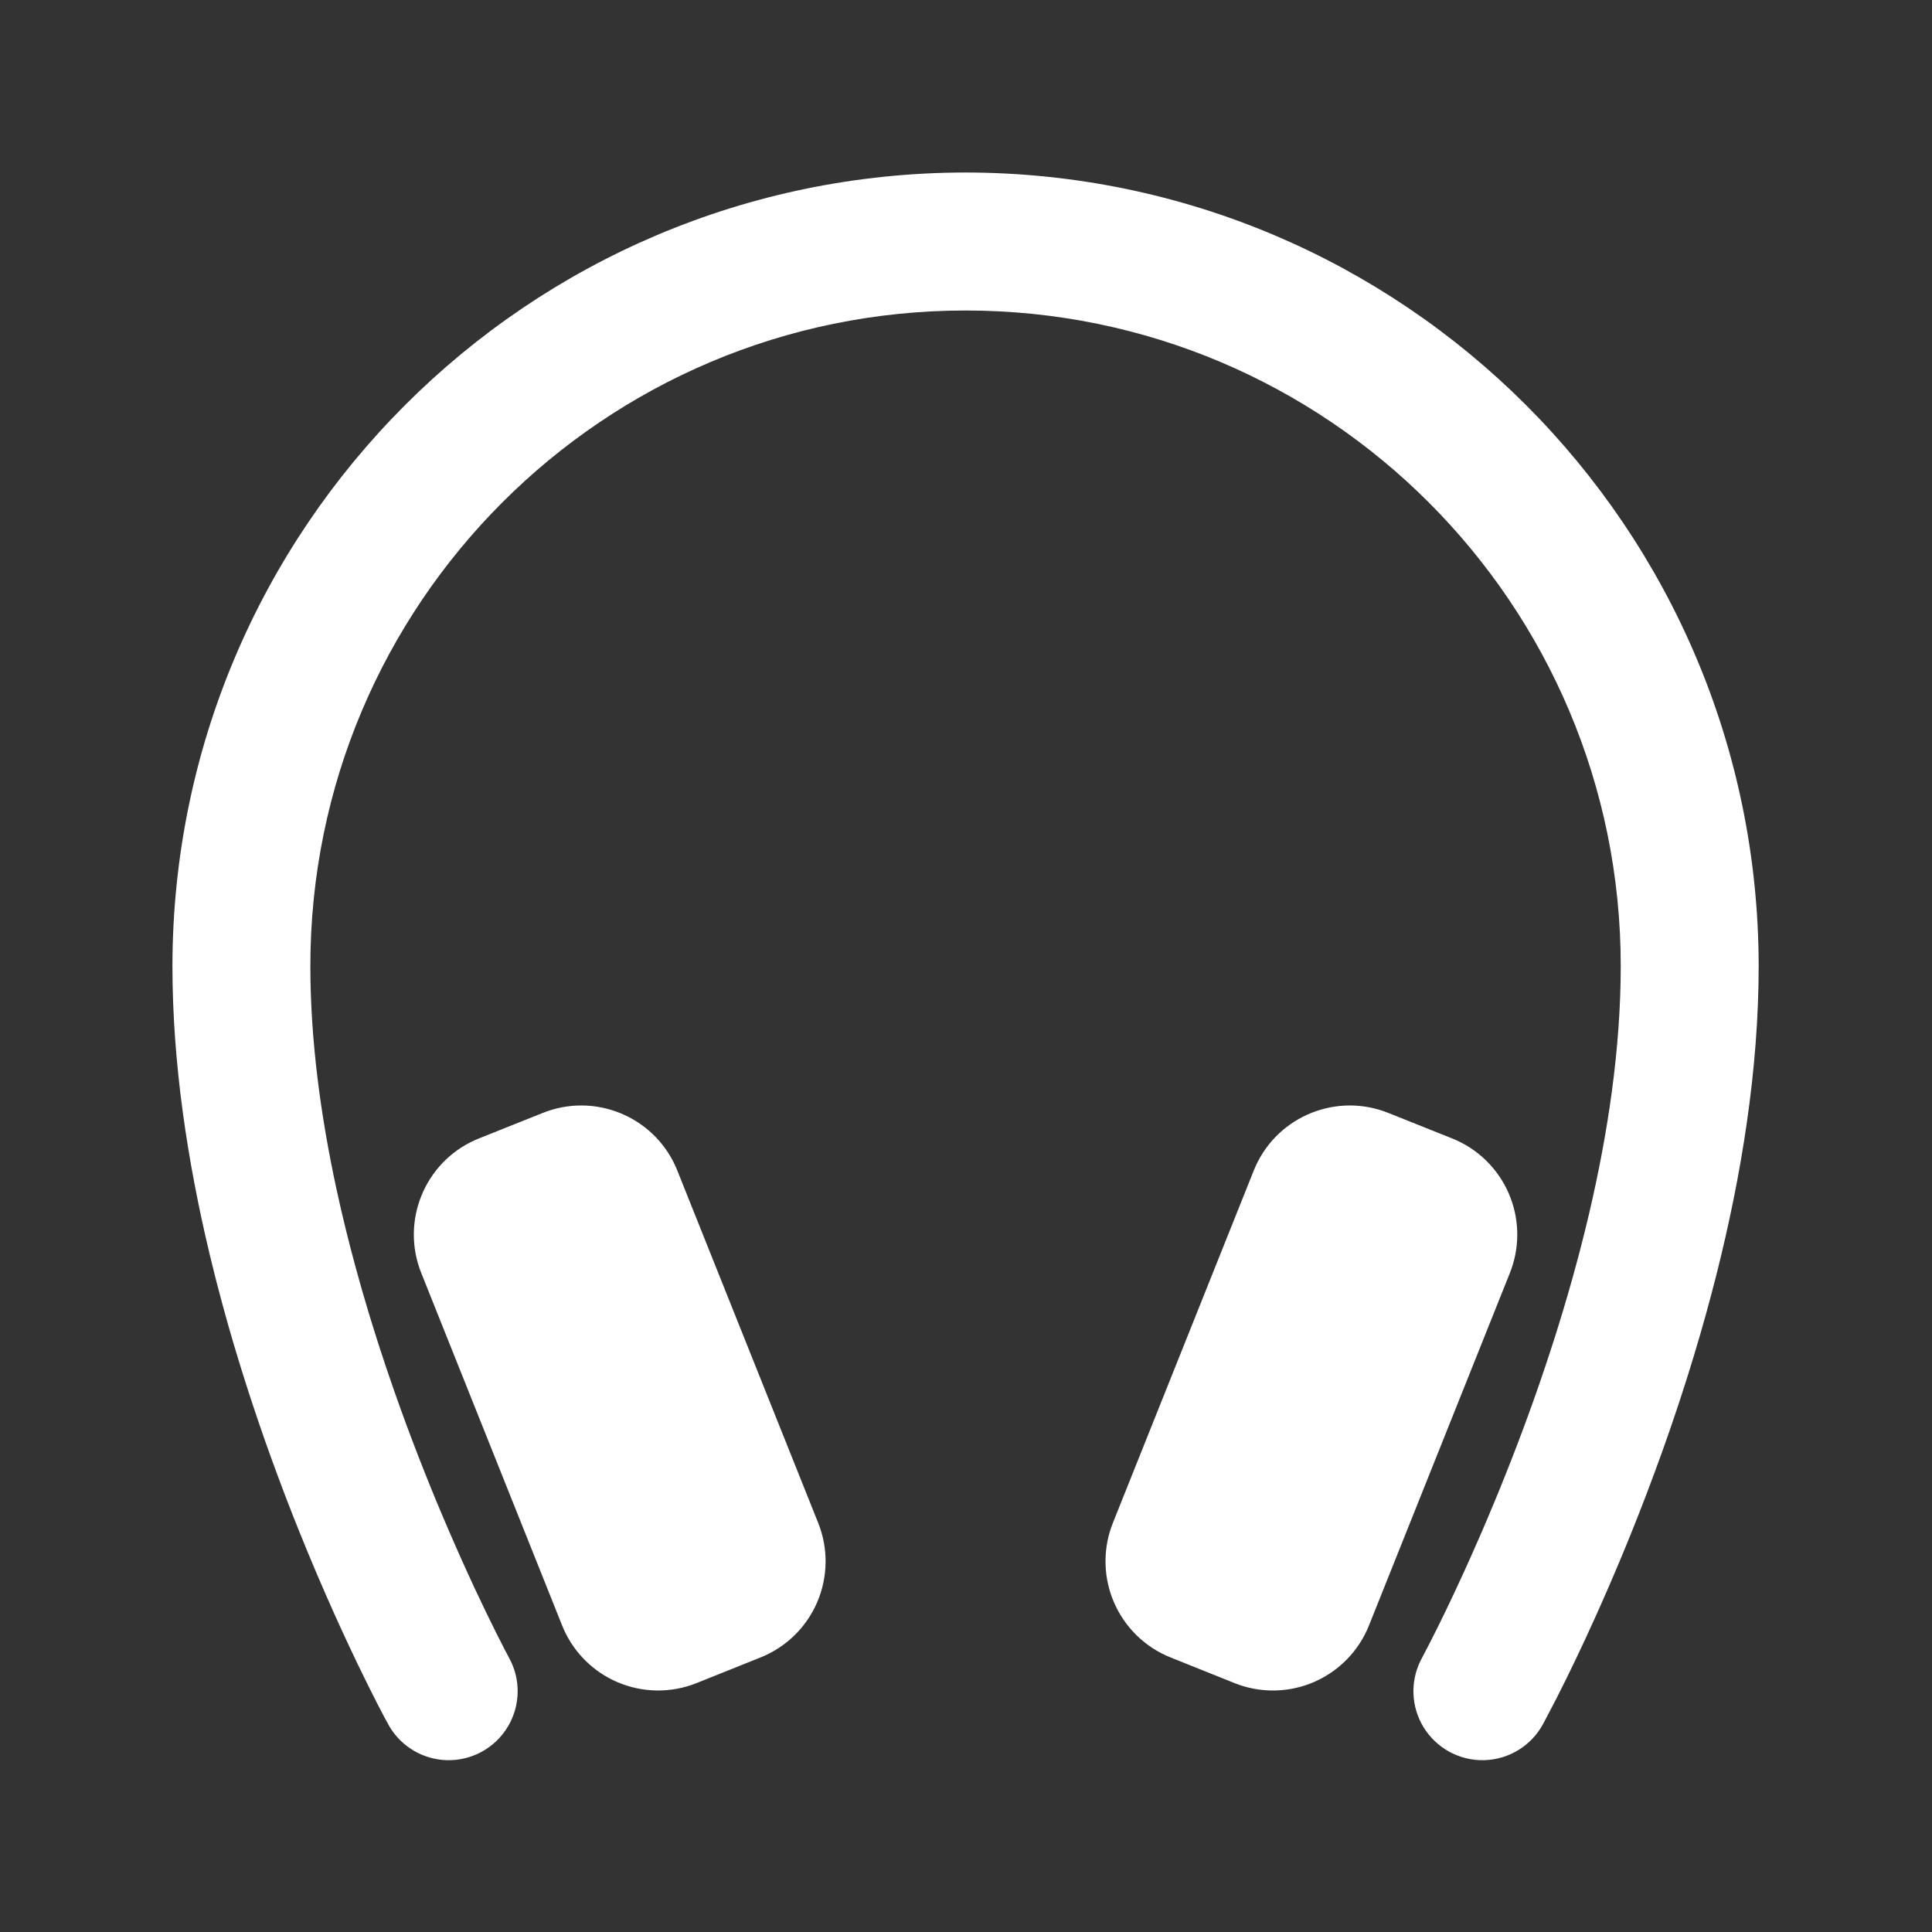<svg width="84" height="84" viewBox="0 0 84 84" fill="none" xmlns="http://www.w3.org/2000/svg">
<rect x="0" y="0" width="84" height="84" fill="#333333" stroke="none"/>
<path fill-rule="evenodd" clip-rule="evenodd" d="M41.98 7.5C61.016 7.521 76.443 22.955 76.464 41.999C76.464 46.523 75.709 51.134 74.628 55.418L74.399 56.3C74.244 56.884 74.084 57.462 73.918 58.032L73.667 58.881L73.41 59.717C73.367 59.855 73.323 59.993 73.279 60.13L73.015 60.946C72.971 61.08 72.926 61.214 72.881 61.348L72.612 62.141L72.339 62.919C72.293 63.047 72.248 63.175 72.202 63.302L71.927 64.054L71.652 64.788C71.606 64.909 71.561 65.029 71.515 65.149L71.24 65.855L70.968 66.541L70.698 67.206L70.431 67.85L70.039 68.774L69.659 69.644L69.414 70.194L68.947 71.216L68.518 72.128L68.132 72.925L67.649 73.89L67.103 74.933C66.598 75.888 65.618 76.498 64.538 76.529C63.459 76.56 62.446 76.007 61.886 75.083C61.358 74.21 61.312 73.132 61.754 72.221L62.149 71.463L62.526 70.715L62.91 69.927L63.264 69.181L63.653 68.34L63.965 67.648L64.403 66.652L64.63 66.123L64.978 65.294L65.215 64.718L65.454 64.124L65.695 63.513L65.938 62.886L66.181 62.244L66.424 61.586L66.666 60.915L66.907 60.23L67.145 59.532L67.381 58.822L67.614 58.101C67.652 57.98 67.69 57.859 67.728 57.737L67.954 57L68.174 56.254L68.389 55.499L68.597 54.736L68.647 54.546L68.698 54.352L68.895 53.578L69.084 52.797C69.912 49.273 70.467 45.576 70.467 41.999C70.467 26.26 57.713 13.5 41.98 13.5C26.248 13.5 13.494 26.26 13.494 41.999C13.494 45.228 13.946 48.553 14.643 51.762L14.83 52.596C14.895 52.874 14.96 53.15 15.028 53.425L15.235 54.246L15.451 55.059L15.675 55.864C15.712 55.997 15.751 56.13 15.789 56.263L16.023 57.053C16.062 57.184 16.102 57.314 16.142 57.444L16.384 58.218C16.425 58.346 16.466 58.473 16.507 58.6L16.756 59.356C16.798 59.481 16.84 59.605 16.882 59.728L17.136 60.464L17.391 61.184L17.648 61.889L17.906 62.578L18.163 63.25L18.42 63.904L18.674 64.539L18.925 65.155L19.173 65.75L19.537 66.603L20.001 67.66L20.331 68.39L20.641 69.062L21.109 70.047L21.572 70.99L21.95 71.732L22.124 72.062C22.652 73.004 22.634 74.158 22.074 75.083C21.515 76.007 20.502 76.56 19.423 76.529C18.4 76.499 17.467 75.951 16.942 75.081L16.738 74.711L16.379 74.022L16.004 73.278L15.544 72.338L15.125 71.454L14.785 70.718L14.547 70.194L14.177 69.36L13.793 68.472L13.397 67.531L12.993 66.541L12.72 65.855L12.446 65.149C12.4 65.029 12.354 64.909 12.309 64.788L12.034 64.054L11.759 63.302L11.485 62.532L11.214 61.747L10.946 60.946C10.901 60.811 10.857 60.675 10.813 60.539L10.551 59.717C10.508 59.578 10.464 59.44 10.422 59.3L10.167 58.458L9.919 57.603L9.679 56.737L9.446 55.86C9.408 55.714 9.37 55.566 9.333 55.418L9.114 54.528C8.151 50.499 7.497 46.211 7.497 41.999C7.518 22.955 22.944 7.521 41.98 7.5ZM23.605 48.386C25.858 47.486 28.406 48.536 29.382 50.735L29.449 50.894L35.572 66.209C36.017 67.317 36.002 68.557 35.533 69.654C35.091 70.688 34.28 71.516 33.262 71.979L33.069 72.062L30.286 73.178C29.178 73.621 27.94 73.606 26.843 73.136C25.811 72.693 24.984 71.881 24.521 70.863L24.439 70.67L18.316 55.349C17.414 53.096 18.462 50.545 20.66 49.566L20.819 49.499L23.605 48.386ZM60.194 48.325C57.929 47.518 55.412 48.641 54.511 50.894L48.388 66.209L48.31 66.418C47.948 67.472 47.988 68.625 48.428 69.654C48.898 70.752 49.784 71.618 50.892 72.062L53.675 73.178L53.884 73.256C54.937 73.618 56.09 73.577 57.118 73.136C58.215 72.665 59.079 71.778 59.522 70.67L65.645 55.352L65.723 55.143C66.086 54.09 66.046 52.936 65.606 51.907C65.136 50.809 64.25 49.943 63.142 49.499L60.356 48.386L60.194 48.325Z" fill="white"/>
</svg>
